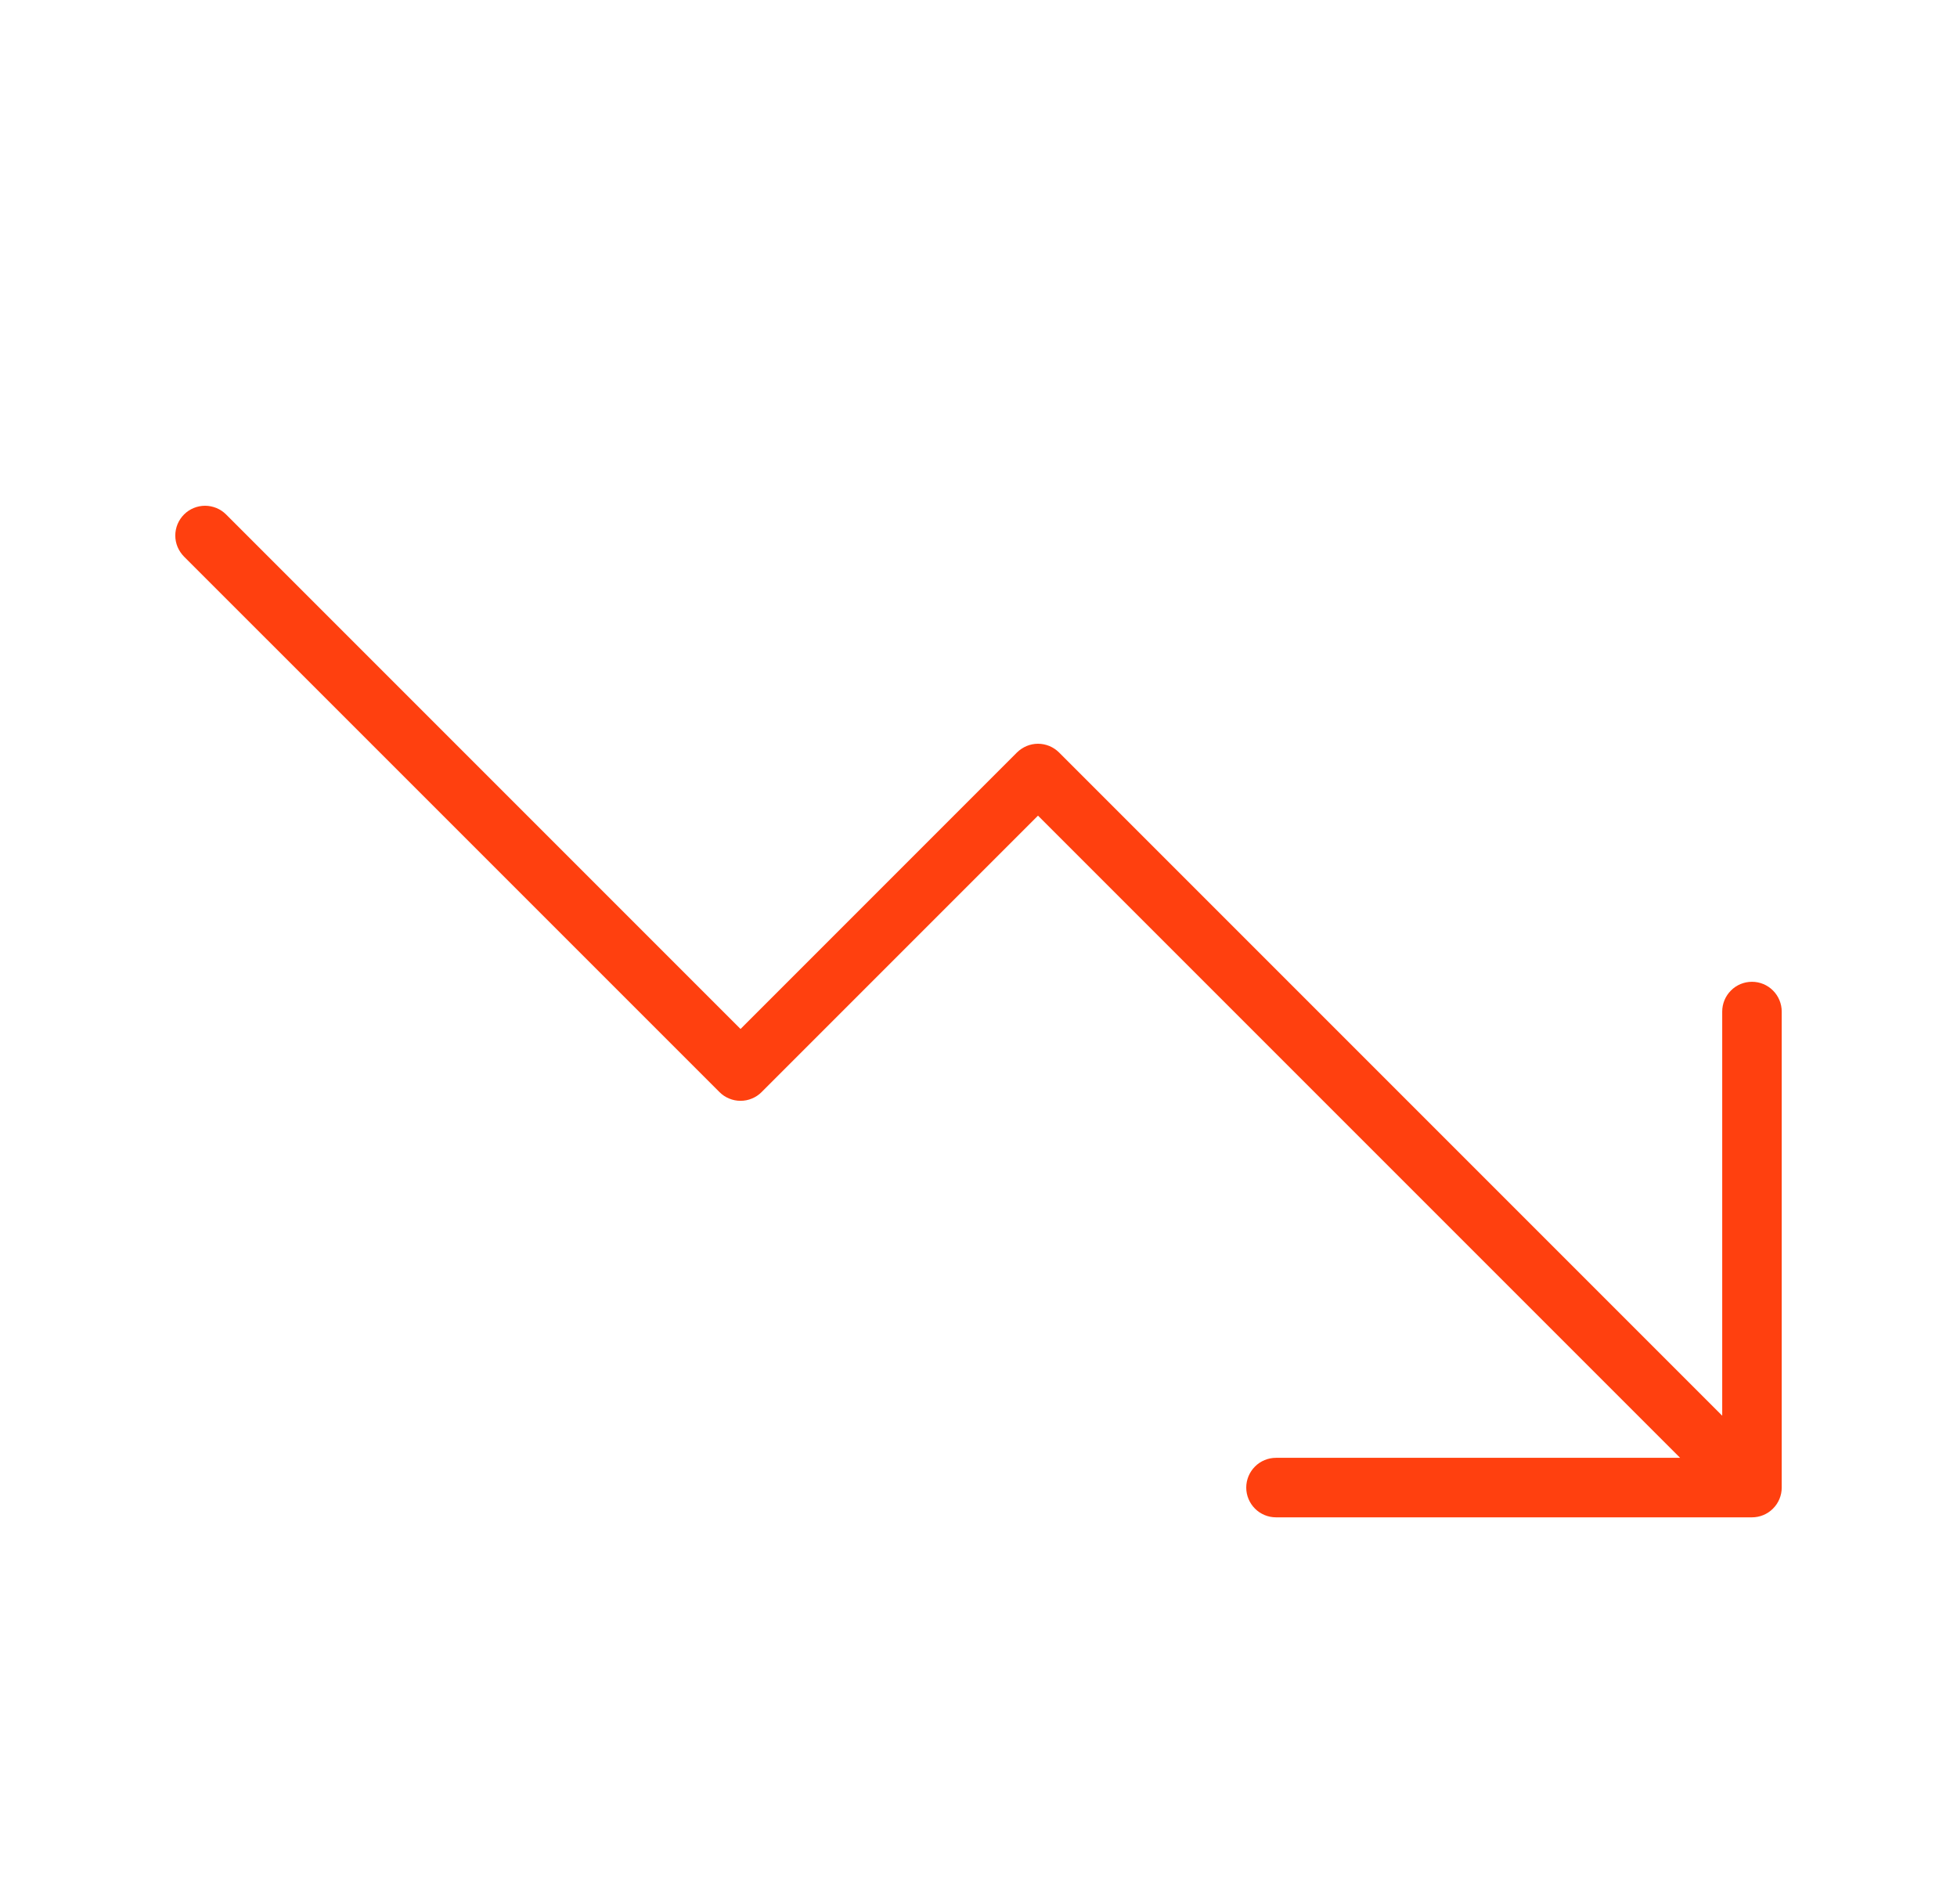<svg width="37" height="36" viewBox="0 0 37 36" fill="none" xmlns="http://www.w3.org/2000/svg">
<path d="M33.686 19.123V28.122C33.686 28.271 33.627 28.414 33.521 28.519C33.416 28.625 33.273 28.684 33.124 28.684H24.125C23.976 28.684 23.832 28.625 23.727 28.519C23.622 28.414 23.562 28.271 23.562 28.122C23.562 27.972 23.622 27.829 23.727 27.724C23.832 27.618 23.976 27.559 24.125 27.559H31.765L19.625 15.419L14.399 20.645C14.347 20.698 14.285 20.739 14.216 20.767C14.148 20.796 14.075 20.81 14.001 20.81C13.927 20.81 13.854 20.796 13.786 20.767C13.717 20.739 13.655 20.698 13.603 20.645L3.479 10.522C3.427 10.469 3.386 10.407 3.357 10.339C3.329 10.271 3.314 10.198 3.314 10.124C3.314 10.05 3.329 9.977 3.357 9.908C3.386 9.84 3.427 9.778 3.479 9.726C3.585 9.62 3.728 9.561 3.877 9.561C3.951 9.561 4.024 9.576 4.093 9.604C4.161 9.632 4.223 9.674 4.275 9.726L14.001 19.452L19.227 14.225C19.28 14.173 19.342 14.132 19.41 14.103C19.478 14.075 19.551 14.06 19.625 14.06C19.699 14.06 19.772 14.075 19.841 14.103C19.909 14.132 19.971 14.173 20.023 14.225L32.561 26.763V19.123C32.561 18.974 32.62 18.831 32.726 18.725C32.831 18.619 32.974 18.56 33.124 18.56C33.273 18.56 33.416 18.619 33.521 18.725C33.627 18.831 33.686 18.974 33.686 19.123Z" fill="#FF400F"/>
</svg>
